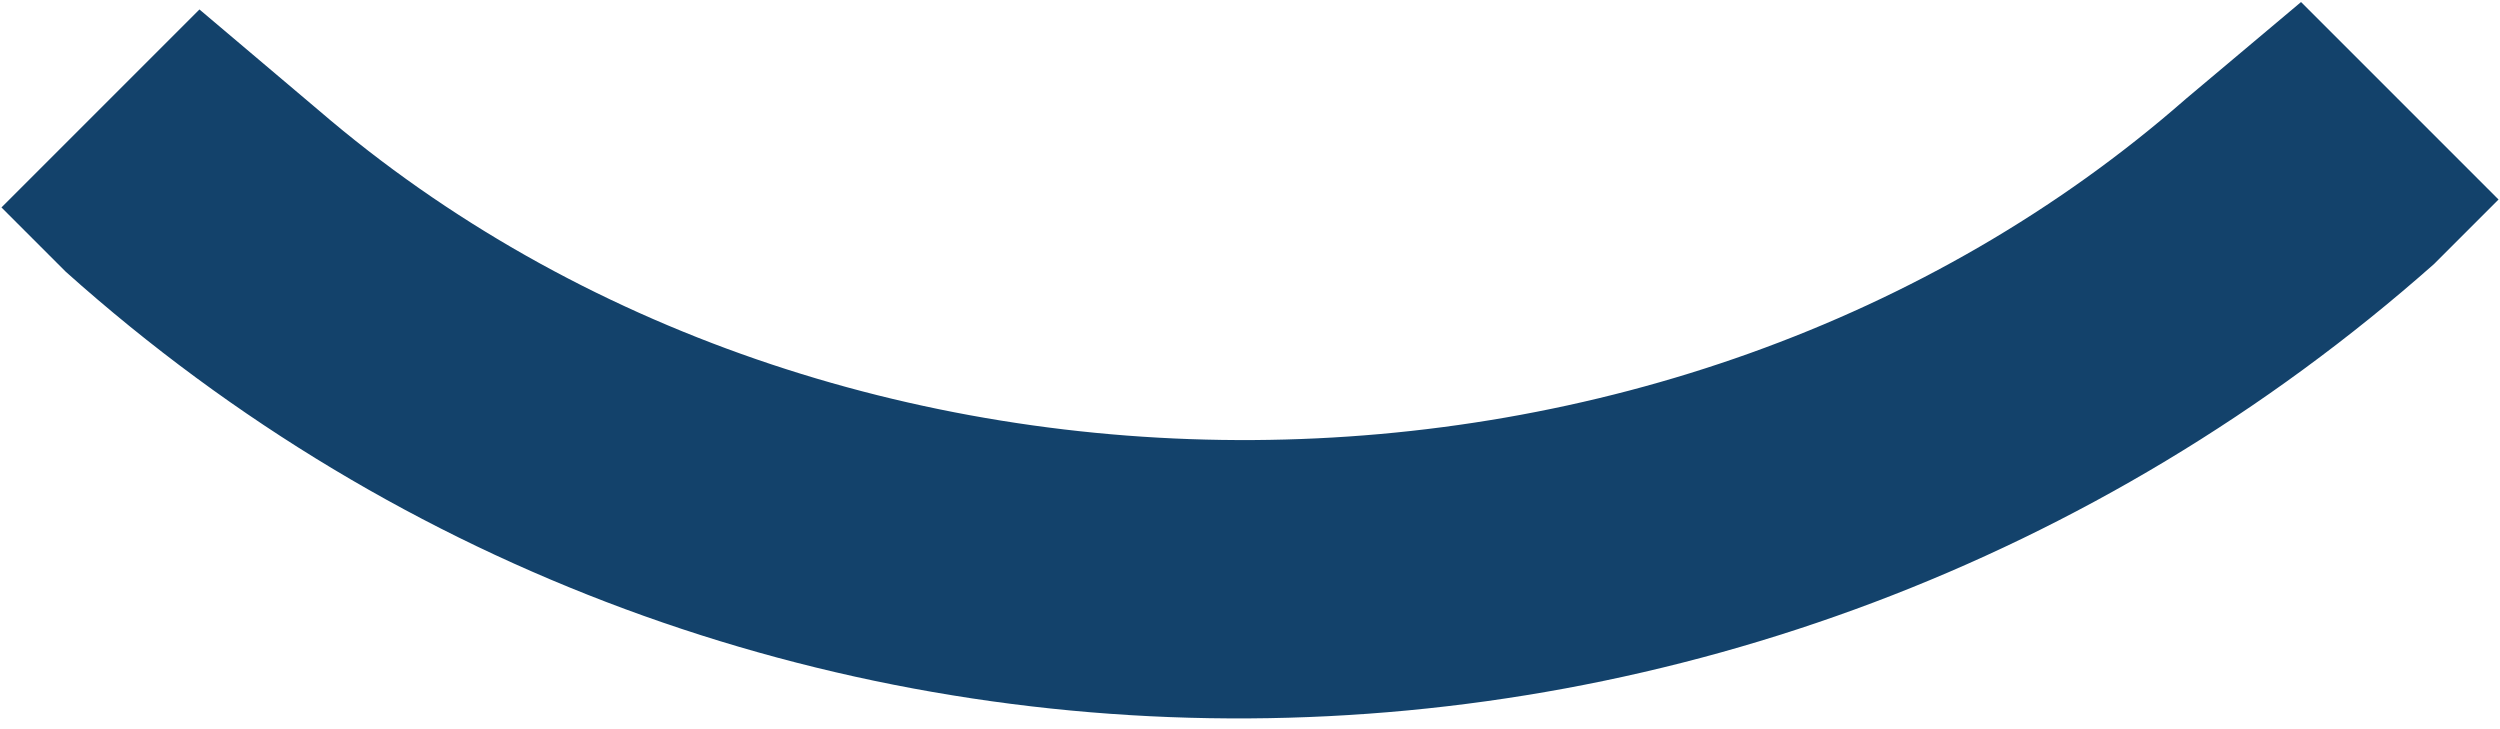 <svg width="223" height="65" viewBox="0 0 223 65" xmlns="http://www.w3.org/2000/svg"><title>Path</title><g id="Symbols---C003-Content" fill="none" fill-rule="evenodd"><g id="C-/-C003-Content-/-C003.3-Image-promo-panel-/-XL@1440" transform="translate(-1053 -195)" fill="#13426B"><path d="M1243.5 134.65h-8.135c-80.41 4.9-145.394 68.376-149.865 148.891v8.11h24.976l1.162-13.905c4.598-60.578 57.65-113.03 118.498-117.026l13.364-1.157V134.65z" id="Path" transform="scale(1 -1) rotate(45 1679.091 0)"/></g></g></svg>